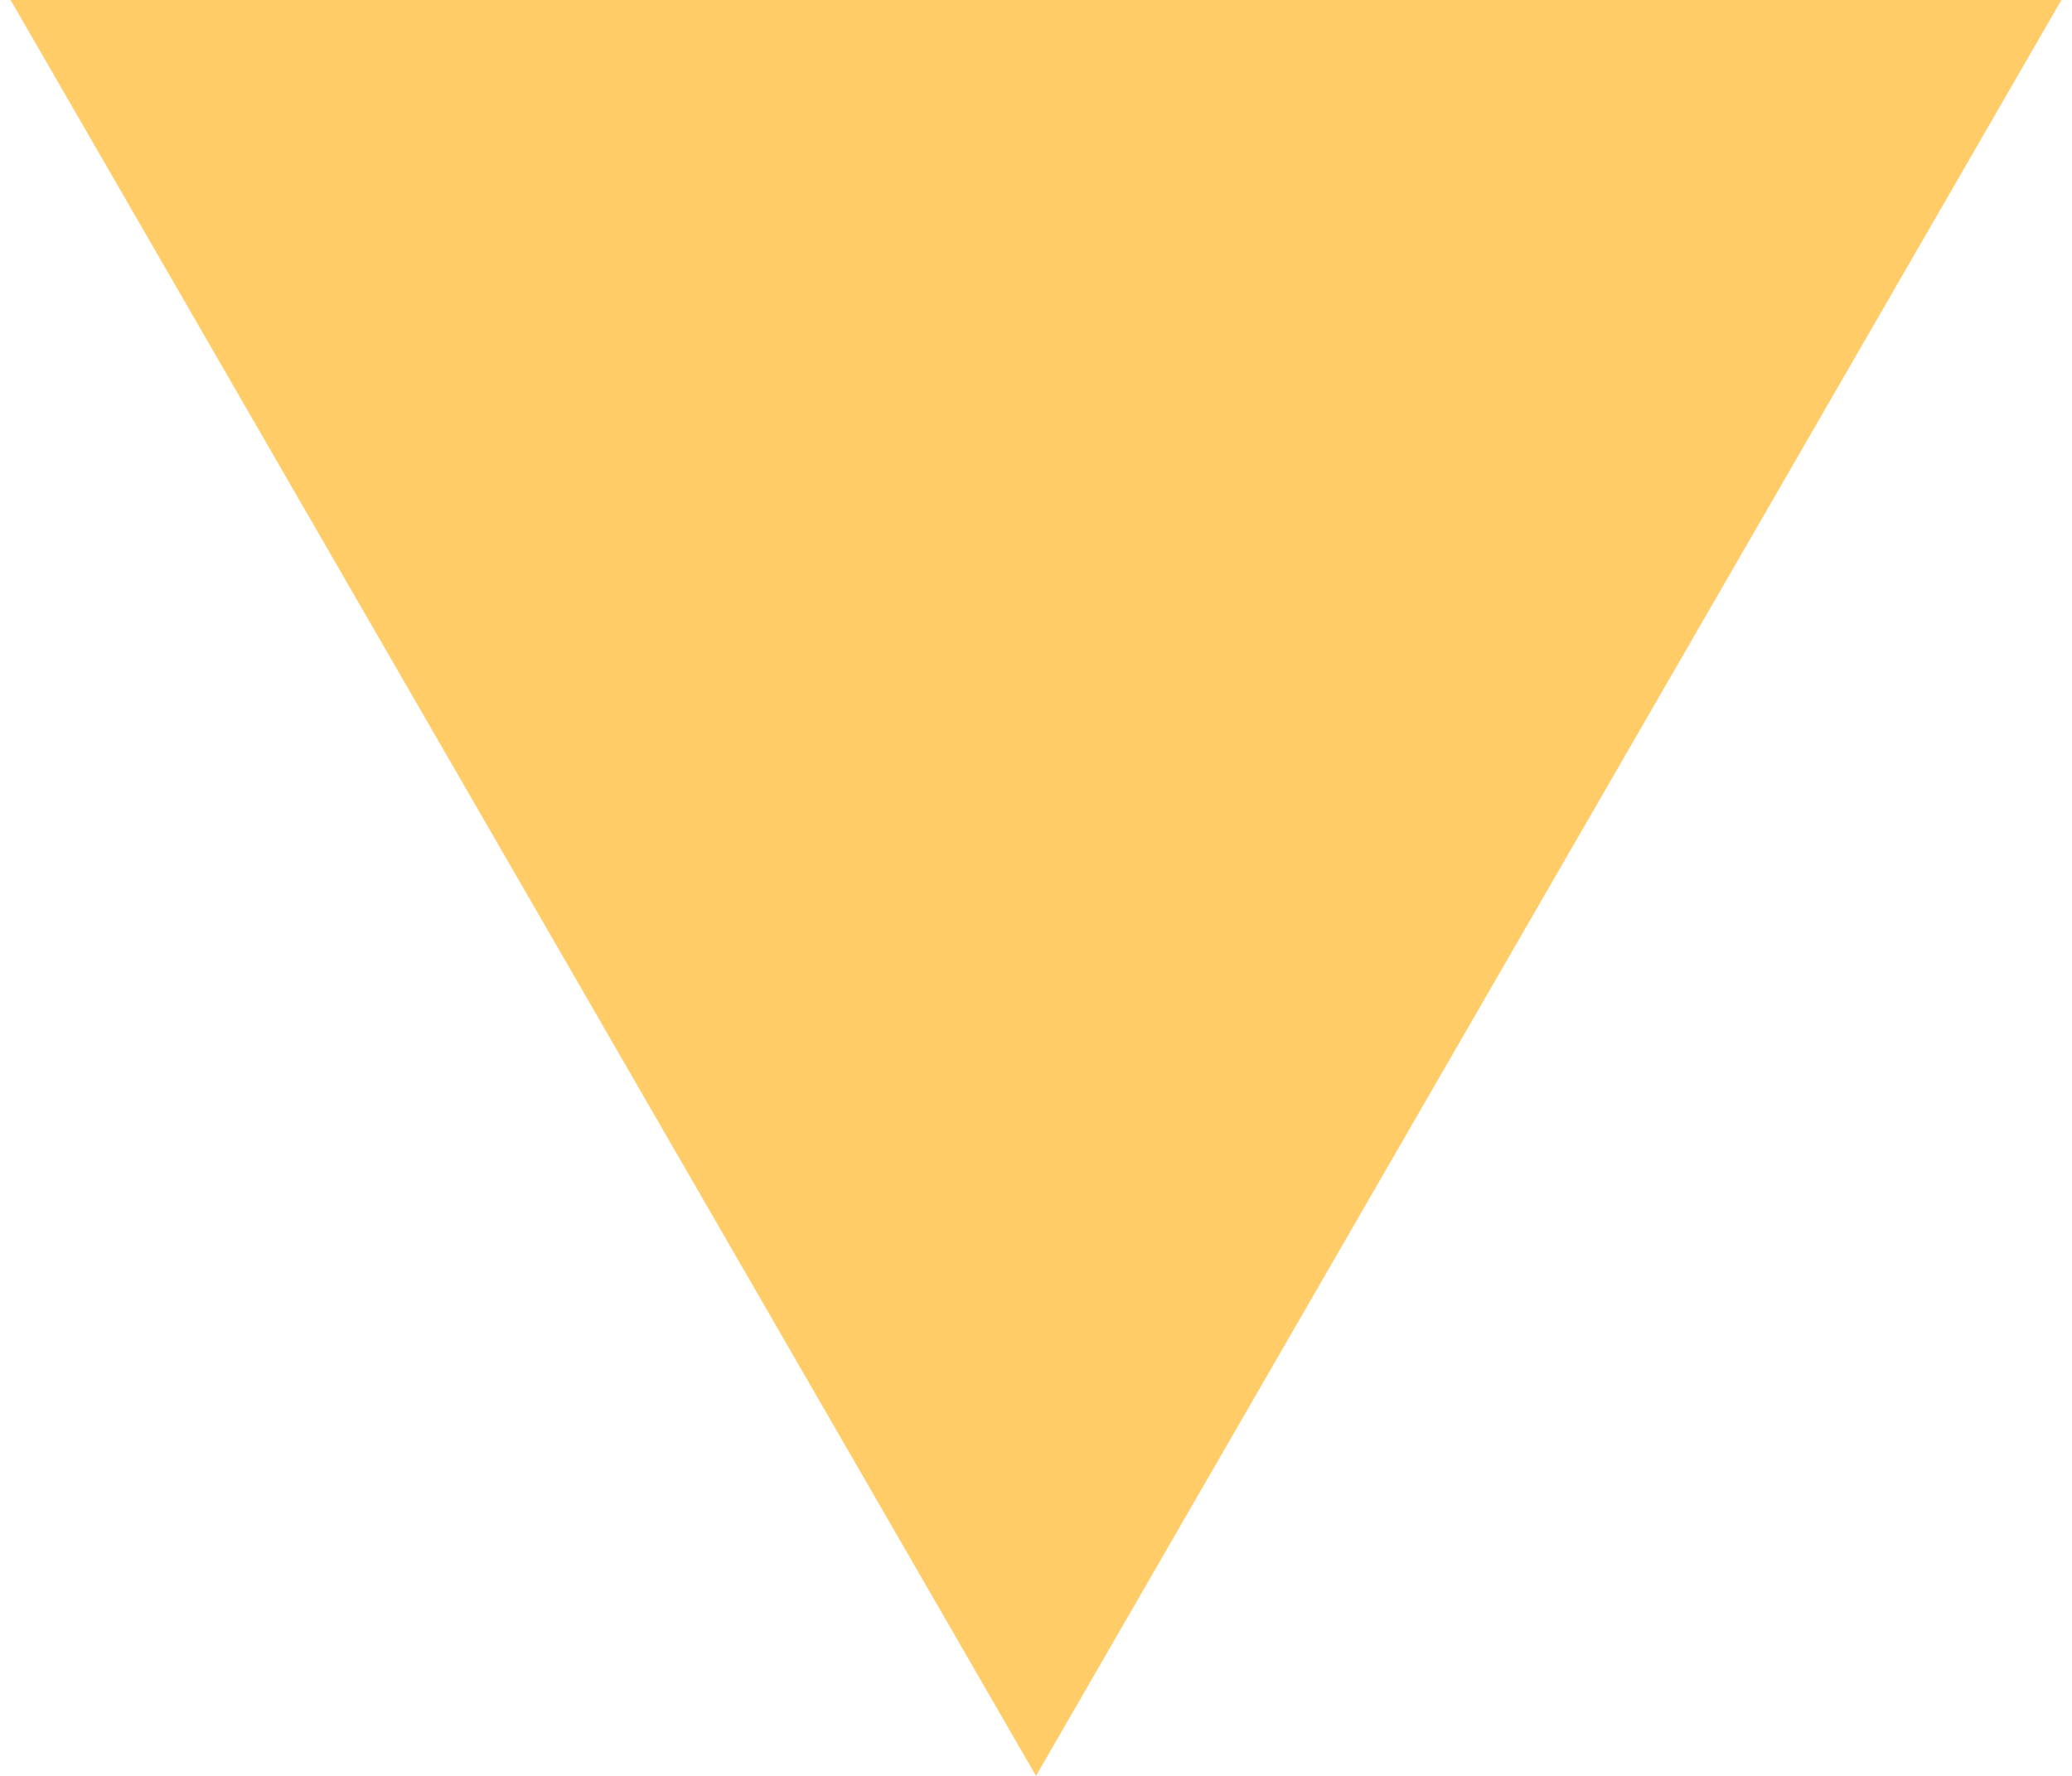 <?xml version="1.0" encoding="UTF-8"?> <svg xmlns="http://www.w3.org/2000/svg" width="42" height="36" viewBox="0 0 42 36" fill="none"> <path d="M21 36L0.215 -1.56843e-06L41.785 -5.20253e-06L21 36Z" fill="#FFCC68"></path> </svg> 